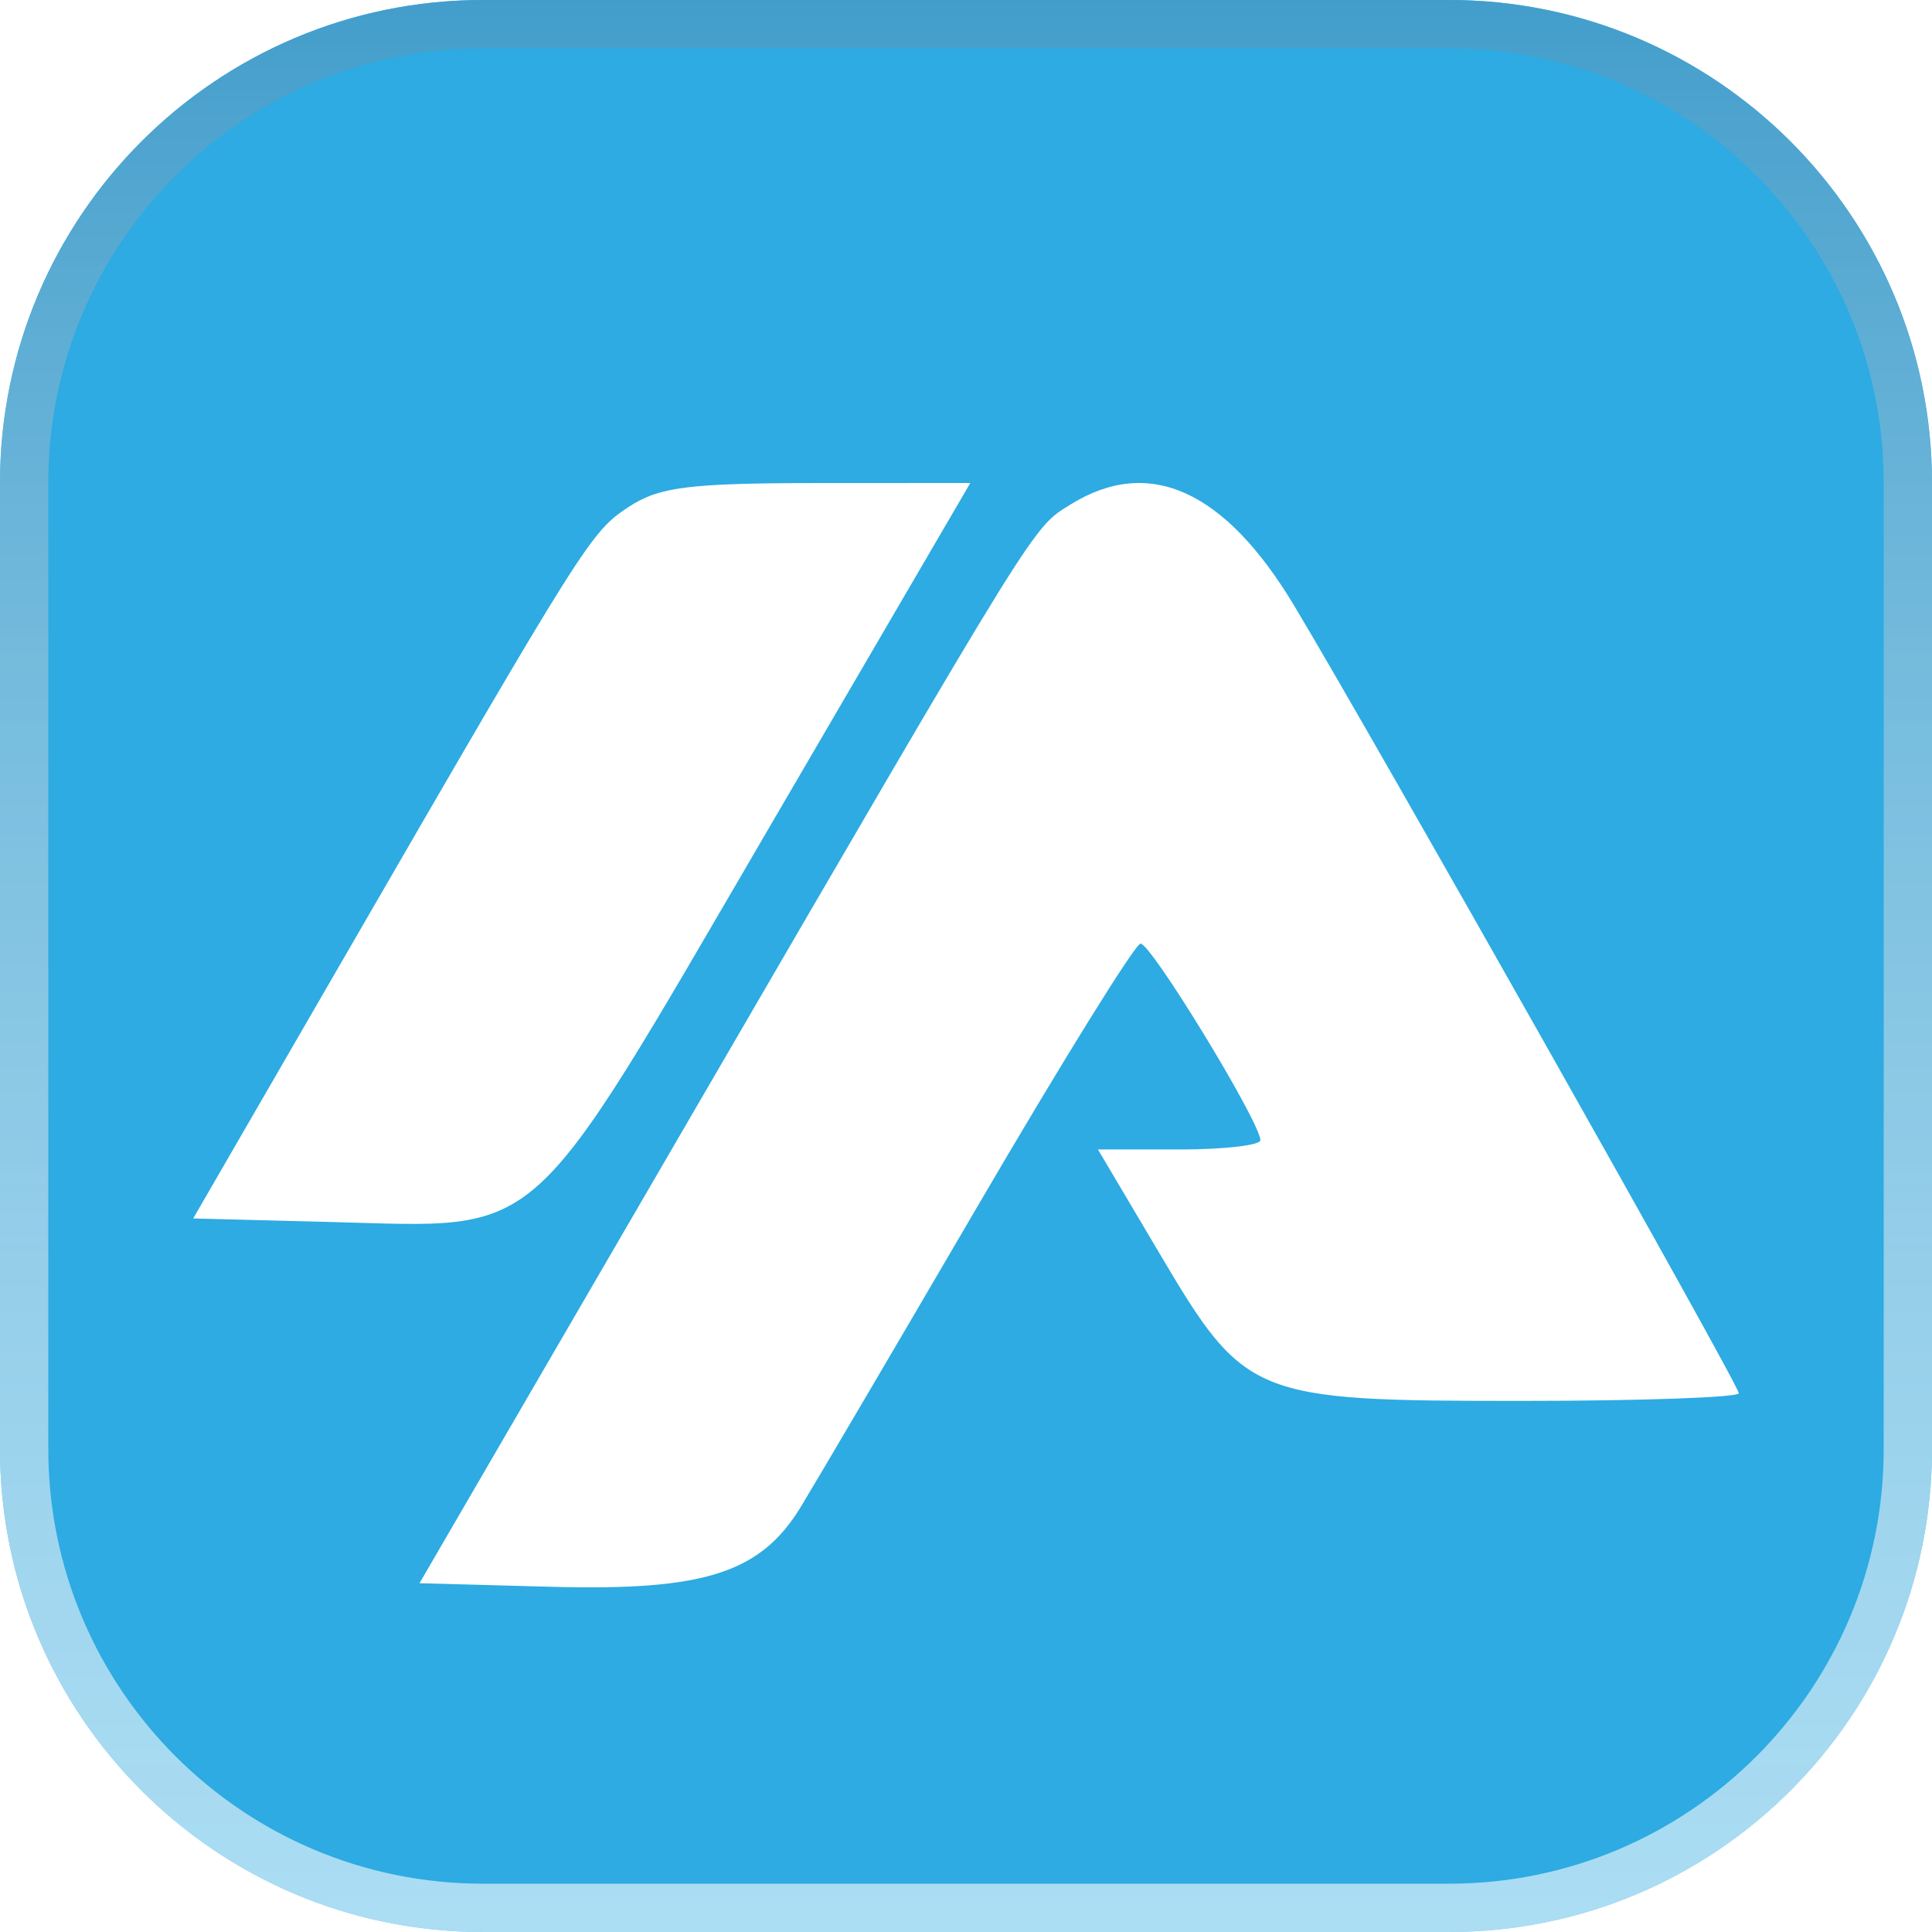 <svg width="30" height="30" viewBox="0 0 30 30" fill="none" xmlns="http://www.w3.org/2000/svg">
<g filter="url(#filter0_i_9814_55722)">
<path d="M0 7.5C0 3.358 3.358 0 7.5 0H22.5C26.642 0 30 3.358 30 7.5V22.5C30 26.642 26.642 30 22.5 30H7.5C3.358 30 0 26.642 0 22.5V7.5Z" fill="#2DABE2"/>
<path d="M7.5 0.375H22.5C26.435 0.375 29.625 3.565 29.625 7.5V22.5C29.625 26.435 26.435 29.625 22.5 29.625H7.5C3.565 29.625 0.375 26.435 0.375 22.5V7.5C0.375 3.565 3.565 0.375 7.5 0.375Z" stroke="url(#paint0_linear_9814_55722)" stroke-width="0.75"/>
<g filter="url(#filter1_d_9814_55722)">
<path fill-rule="evenodd" clip-rule="evenodd" d="M9.759 7.123C9.173 7.51 9.084 7.651 5.315 14.168L3 18.17L5.168 18.226C8.479 18.31 8.144 18.612 11.905 12.167L15.067 6.75L12.694 6.751C10.693 6.752 10.234 6.811 9.759 7.123Z" fill="white"/>
</g>
<g filter="url(#filter2_d_9814_55722)">
<path fill-rule="evenodd" clip-rule="evenodd" d="M16.626 7.082C16.028 7.454 16.175 7.217 10.713 16.611L6.514 23.834L8.577 23.89C10.93 23.953 11.803 23.675 12.426 22.663C12.624 22.34 13.858 20.243 15.167 18.002C16.477 15.761 17.62 13.916 17.709 13.903C17.862 13.879 19.551 16.644 19.572 16.953C19.577 17.033 19.012 17.099 18.315 17.099H17.049L17.996 18.698C19.335 20.962 19.437 21.003 23.629 21.003C25.483 21.003 27 20.949 27 20.884C27 20.754 21.381 10.801 20.1 8.661C19.023 6.863 17.844 6.327 16.626 7.082Z" fill="white"/>
</g>
</g>
<defs>
<filter id="filter0_i_9814_55722" x="0" y="0" width="30" height="30" filterUnits="userSpaceOnUse" color-interpolation-filters="sRGB">
<feFlood flood-opacity="0" result="BackgroundImageFix"/>
<feBlend mode="normal" in="SourceGraphic" in2="BackgroundImageFix" result="shape"/>
<feColorMatrix in="SourceAlpha" type="matrix" values="0 0 0 0 0 0 0 0 0 0 0 0 0 0 0 0 0 0 127 0" result="hardAlpha"/>
<feMorphology radius="0.75" operator="dilate" in="SourceAlpha" result="effect1_innerShadow_9814_55722"/>
<feOffset/>
<feGaussianBlur stdDeviation="6.825"/>
<feComposite in2="hardAlpha" operator="arithmetic" k2="-1" k3="1"/>
<feColorMatrix type="matrix" values="0 0 0 0 1 0 0 0 0 1 0 0 0 0 1 0 0 0 0.25 0"/>
<feBlend mode="normal" in2="shape" result="effect1_innerShadow_9814_55722"/>
</filter>
<filter id="filter1_d_9814_55722" x="0.45" y="4.95" width="17.166" height="16.605" filterUnits="userSpaceOnUse" color-interpolation-filters="sRGB">
<feFlood flood-opacity="0" result="BackgroundImageFix"/>
<feColorMatrix in="SourceAlpha" type="matrix" values="0 0 0 0 0 0 0 0 0 0 0 0 0 0 0 0 0 0 127 0" result="hardAlpha"/>
<feOffset dy="0.75"/>
<feGaussianBlur stdDeviation="1.275"/>
<feComposite in2="hardAlpha" operator="out"/>
<feColorMatrix type="matrix" values="0 0 0 0 0.122 0 0 0 0 0.541 0 0 0 0 0.745 0 0 0 1 0"/>
<feBlend mode="normal" in2="BackgroundImageFix" result="effect1_dropShadow_9814_55722"/>
<feBlend mode="normal" in="SourceGraphic" in2="effect1_dropShadow_9814_55722" result="shape"/>
</filter>
<filter id="filter2_d_9814_55722" x="3.964" y="4.95" width="25.586" height="22.248" filterUnits="userSpaceOnUse" color-interpolation-filters="sRGB">
<feFlood flood-opacity="0" result="BackgroundImageFix"/>
<feColorMatrix in="SourceAlpha" type="matrix" values="0 0 0 0 0 0 0 0 0 0 0 0 0 0 0 0 0 0 127 0" result="hardAlpha"/>
<feOffset dy="0.75"/>
<feGaussianBlur stdDeviation="1.275"/>
<feComposite in2="hardAlpha" operator="out"/>
<feColorMatrix type="matrix" values="0 0 0 0 0.122 0 0 0 0 0.541 0 0 0 0 0.745 0 0 0 1 0"/>
<feBlend mode="normal" in2="BackgroundImageFix" result="effect1_dropShadow_9814_55722"/>
<feBlend mode="normal" in="SourceGraphic" in2="effect1_dropShadow_9814_55722" result="shape"/>
</filter>
<linearGradient id="paint0_linear_9814_55722" x1="15" y1="-8.625" x2="15" y2="30" gradientUnits="userSpaceOnUse">
<stop stop-color="#1080B9"/>
<stop offset="1" stop-color="white" stop-opacity="0.6"/>
</linearGradient>
</defs>
</svg>
